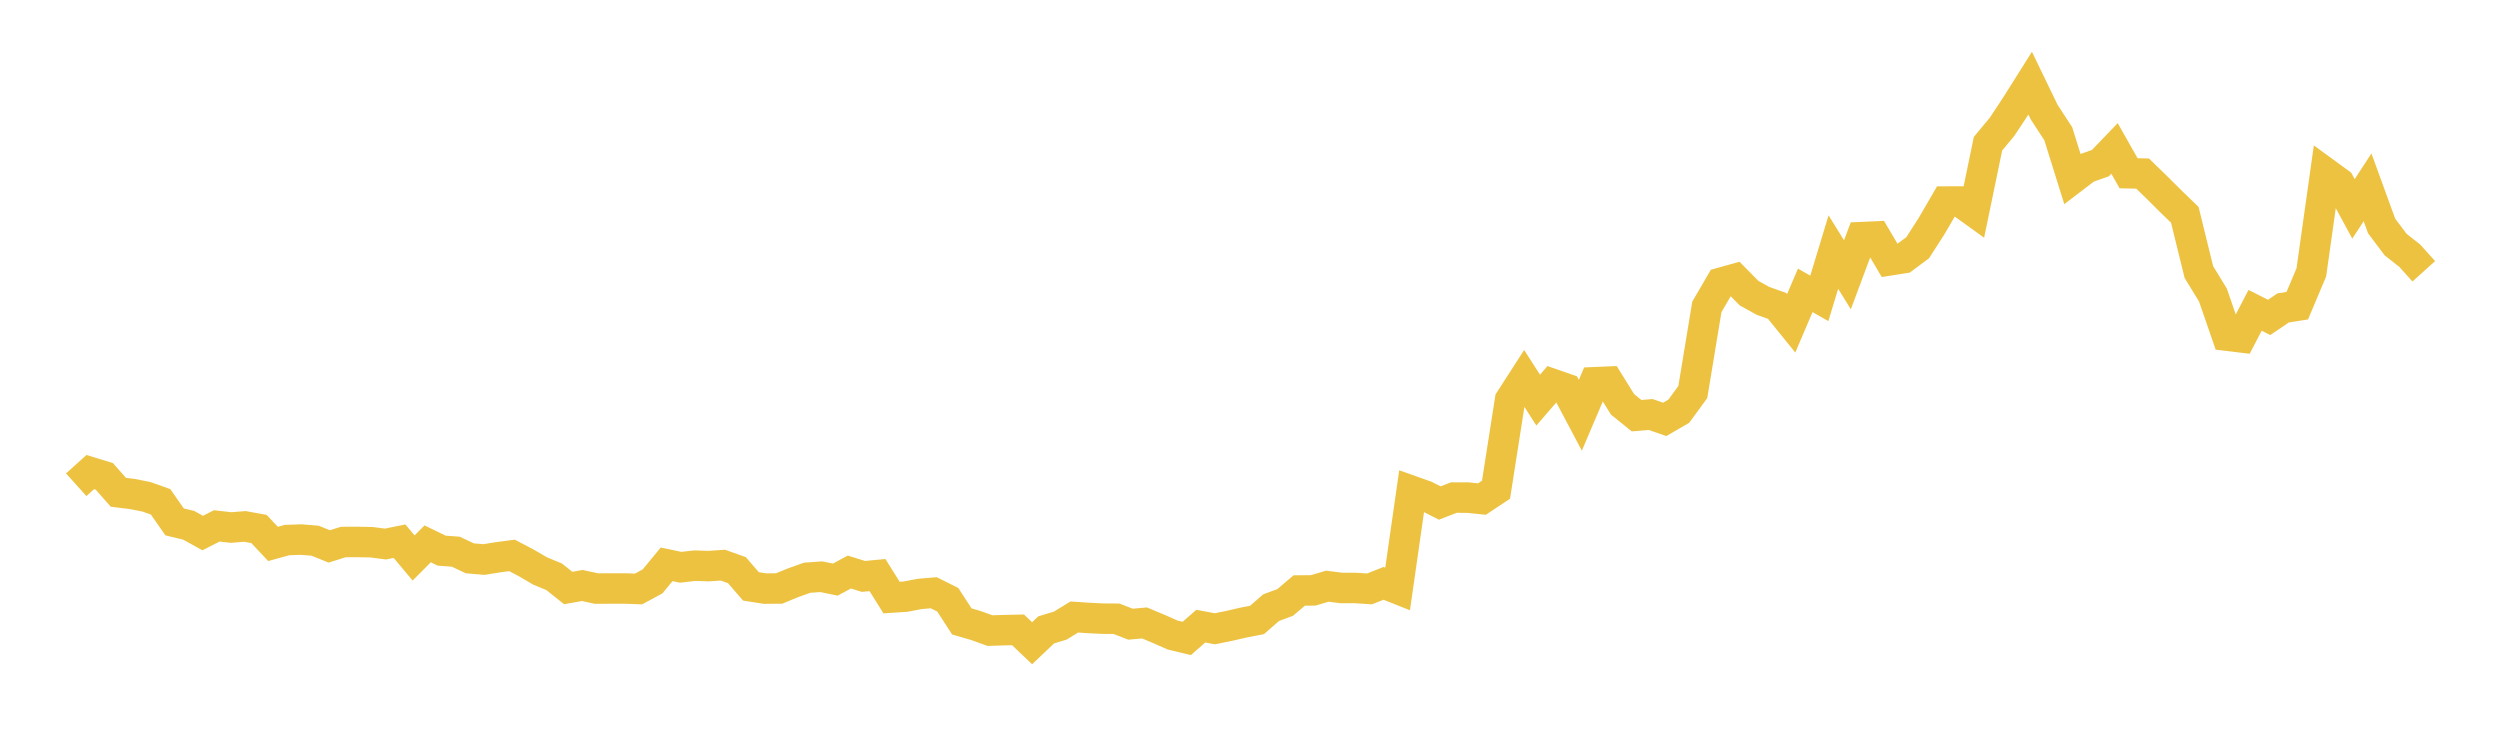 <svg width="164" height="48" xmlns="http://www.w3.org/2000/svg" xmlns:xlink="http://www.w3.org/1999/xlink"><path fill="none" stroke="rgb(237,194,64)" stroke-width="2" d="M5,31.799L5.922,30.969L6.844,31.251L7.766,32.296L8.689,32.409L9.611,32.591L10.533,32.919L11.455,34.237L12.377,34.459L13.299,34.967L14.222,34.498L15.144,34.606L16.066,34.534L16.988,34.701L17.91,35.681L18.832,35.428L19.754,35.396L20.677,35.472L21.599,35.845L22.521,35.556L23.443,35.553L24.365,35.569L25.287,35.689L26.21,35.502L27.132,36.603L28.054,35.677L28.976,36.123L29.898,36.191L30.82,36.626L31.743,36.705L32.665,36.557L33.587,36.435L34.509,36.917L35.431,37.456L36.353,37.838L37.275,38.573L38.198,38.408L39.12,38.609L40.042,38.607L40.964,38.604L41.886,38.637L42.808,38.139L43.731,37.02L44.653,37.214L45.575,37.107L46.497,37.137L47.419,37.073L48.341,37.402L49.263,38.468L50.186,38.612L51.108,38.605L52.03,38.227L52.952,37.898L53.874,37.833L54.796,38.021L55.719,37.526L56.641,37.813L57.563,37.725L58.485,39.199L59.407,39.138L60.329,38.963L61.251,38.884L62.174,39.343L63.096,40.766L64.018,41.033L64.94,41.368L65.862,41.338L66.784,41.319L67.707,42.196L68.629,41.321L69.551,41.04L70.473,40.476L71.395,40.538L72.317,40.583L73.24,40.59L74.162,40.947L75.084,40.866L76.006,41.253L76.928,41.659L77.85,41.881L78.772,41.075L79.695,41.248L80.617,41.061L81.539,40.848L82.461,40.669L83.383,39.863L84.305,39.522L85.228,38.737L86.15,38.729L87.072,38.455L87.994,38.571L88.916,38.572L89.838,38.632L90.76,38.269L91.683,38.635L92.605,32.202L93.527,32.53L94.449,32.999L95.371,32.641L96.293,32.643L97.216,32.739L98.138,32.127L99.06,26.24L99.982,24.809L100.904,26.248L101.826,25.181L102.749,25.501L103.671,27.242L104.593,25.076L105.515,25.037L106.437,26.524L107.359,27.269L108.281,27.191L109.204,27.511L110.126,26.978L111.048,25.718L111.97,20.132L112.892,18.55L113.814,18.292L114.737,19.23L115.659,19.74L116.581,20.068L117.503,21.207L118.425,19.046L119.347,19.574L120.269,16.535L121.192,18.027L122.114,15.557L123.036,15.516L123.958,17.079L124.88,16.934L125.802,16.248L126.725,14.809L127.647,13.222L128.569,13.219L129.491,13.883L130.413,9.427L131.335,8.316L132.257,6.922L133.18,5.456L134.102,7.363L135.024,8.777L135.946,11.731L136.868,11.027L137.79,10.698L138.713,9.737L139.635,11.366L140.557,11.387L141.479,12.283L142.401,13.201L143.323,14.092L144.246,17.846L145.168,19.353L146.09,22.021L147.012,22.131L147.934,20.357L148.856,20.822L149.778,20.198L150.701,20.054L151.623,17.869L152.545,11.329L153.467,12.002L154.389,13.703L155.311,12.288L156.234,14.823L157.156,16.048L158.078,16.772L159,17.796"></path></svg>
